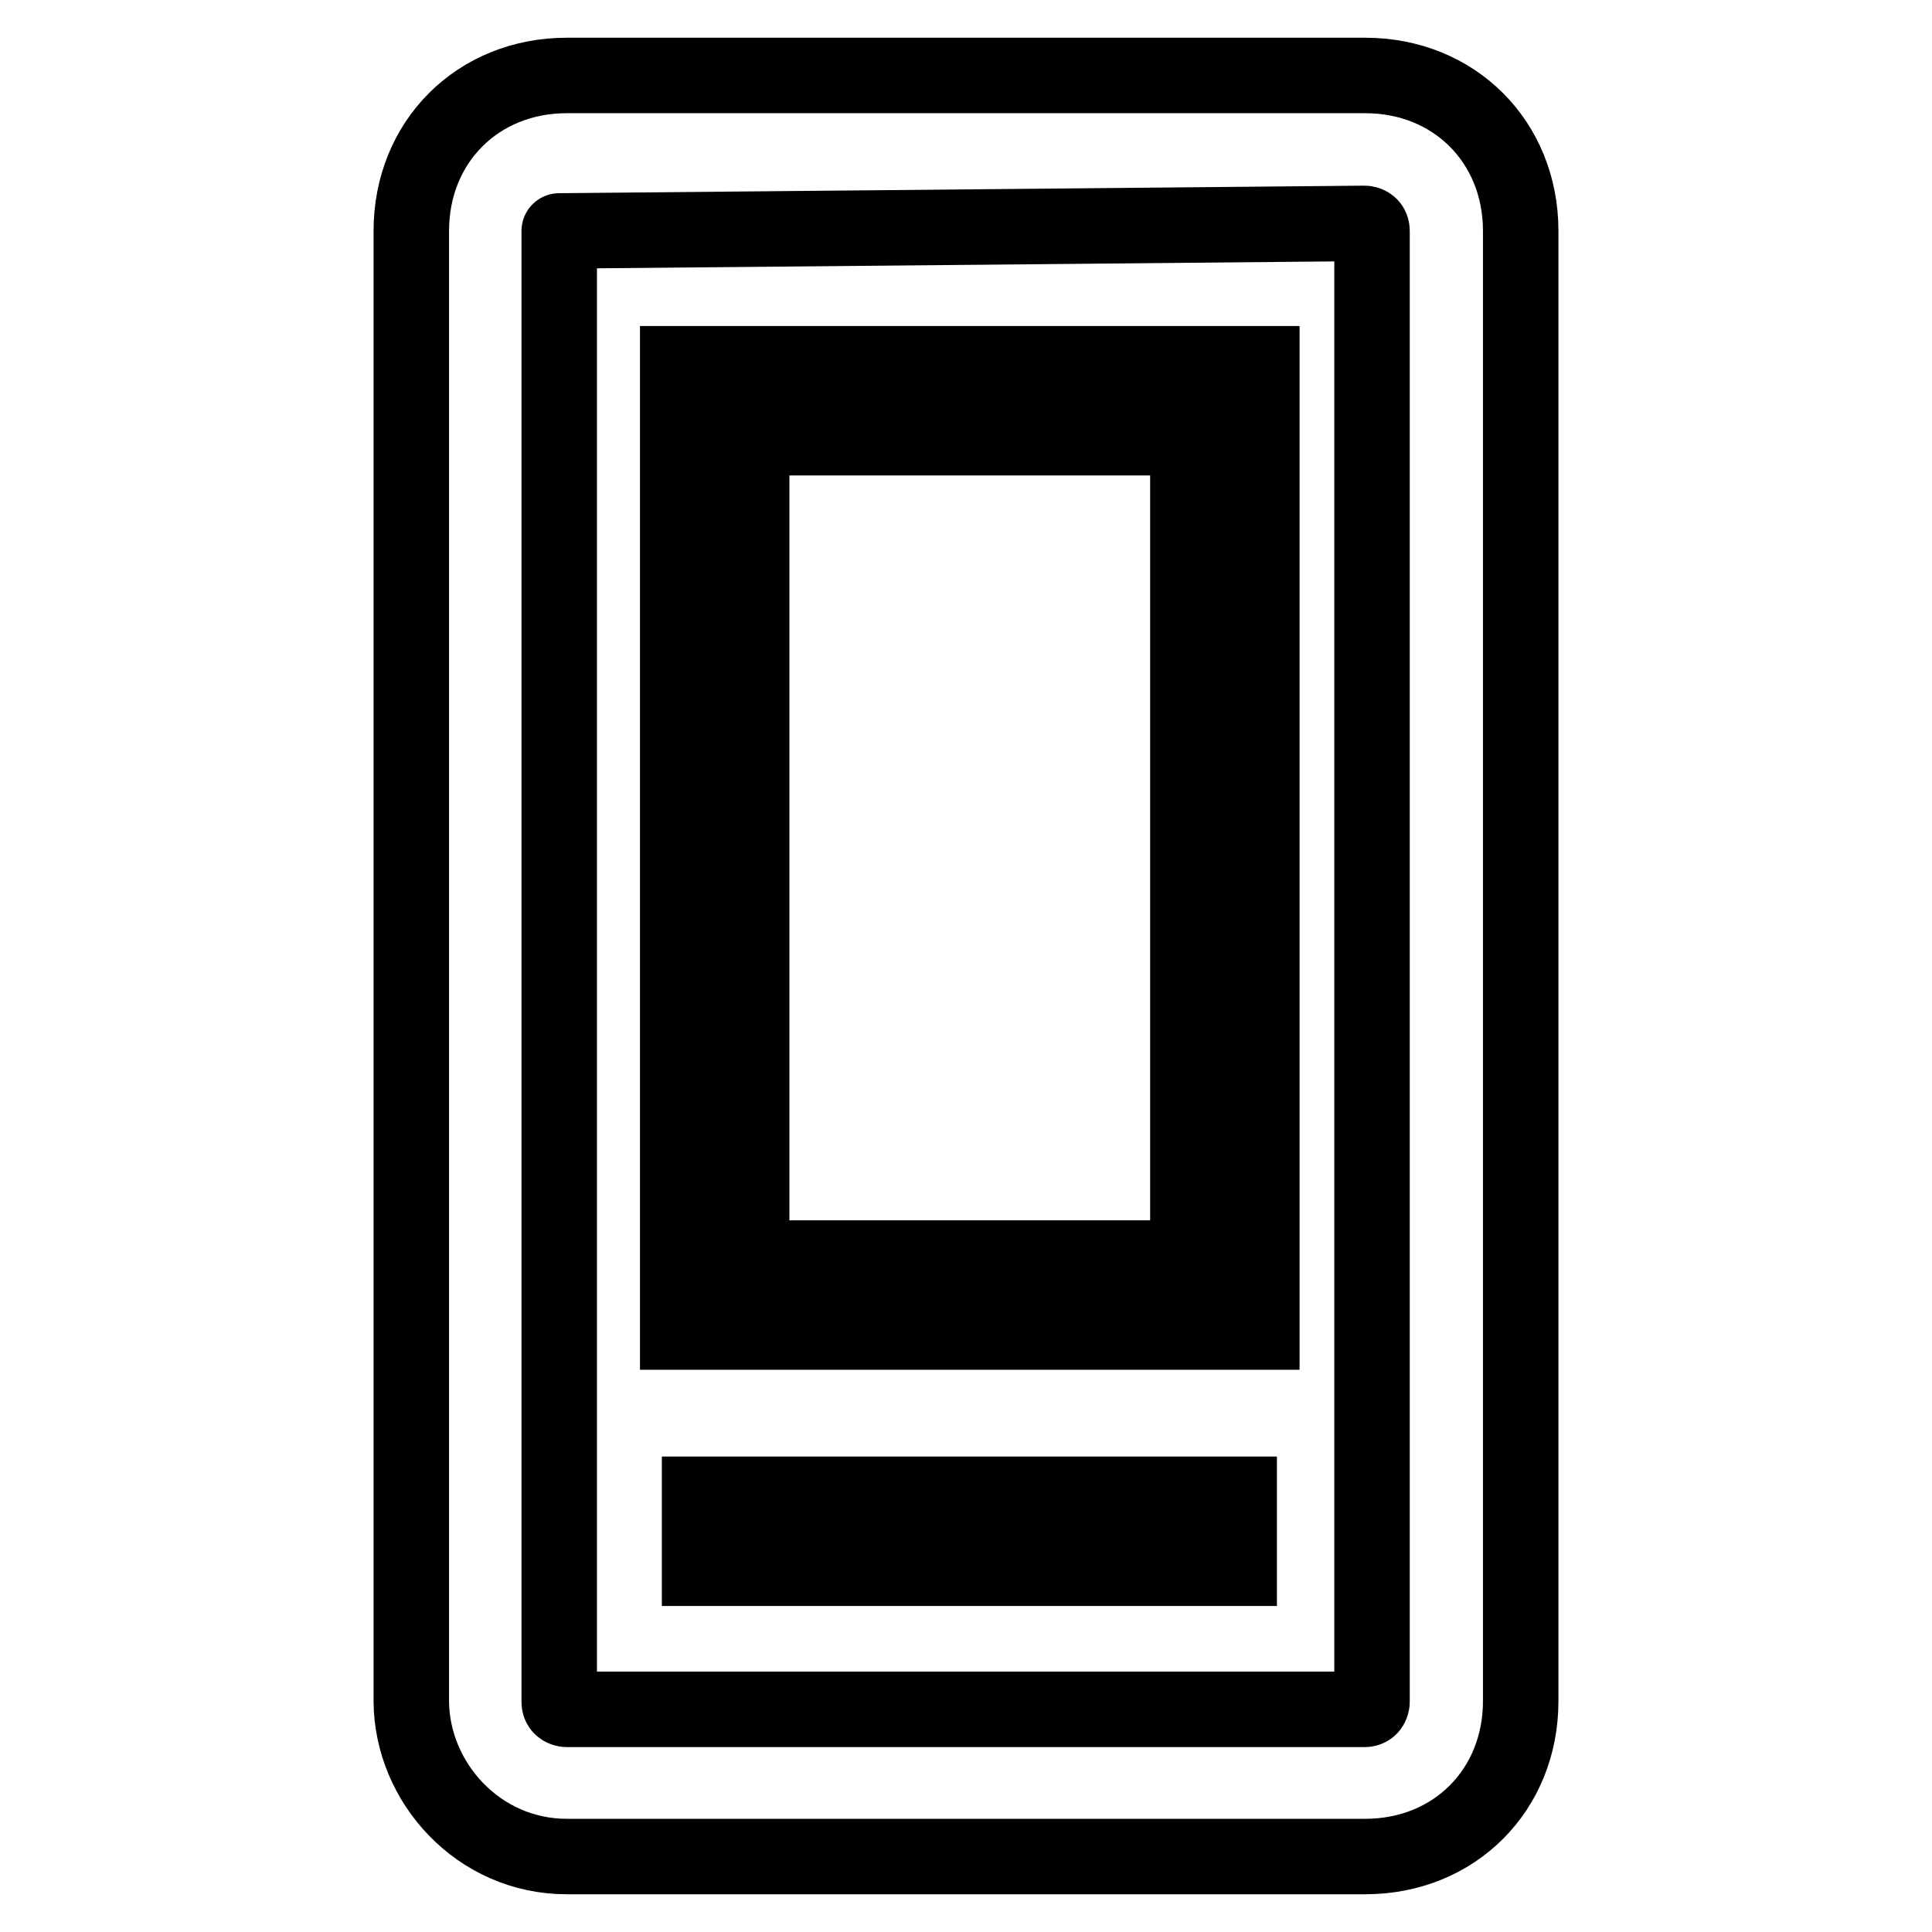 <?xml version="1.0" encoding="utf-8"?>
<!-- Svg Vector Icons : http://www.onlinewebfonts.com/icon -->
<!DOCTYPE svg PUBLIC "-//W3C//DTD SVG 1.1//EN" "http://www.w3.org/Graphics/SVG/1.1/DTD/svg11.dtd">
<svg version="1.1" xmlns="http://www.w3.org/2000/svg" xmlns:xlink="http://www.w3.org/1999/xlink" x="0px" y="0px" viewBox="0 0 256 256" enable-background="new 0 0 256 256" xml:space="preserve">
<g> <path stroke-width="10" fill-opacity="0" stroke="#000000"  d="M75.1,246h105.8c11.8,0,20.6-8.8,20.6-20.6V30.6c0-11.8-8.8-20.6-20.6-20.6H75.1 c-11.8,0-20.6,8.8-20.6,20.6v194.9C54.6,236.2,63.4,246,75.1,246L75.1,246z M74.1,30.6C74.1,29.6,74.1,29.6,74.1,30.6l106.7-1 c0,0,1,0,1,1v194.9c0,0,0,1-1,1H75.1c0,0-1,0-1-1V30.6z"/> <path stroke-width="10" fill-opacity="0" stroke="#000000"  d="M167.2,48.2H89.8v128.3h77.4V48.2z M157.4,166.7H99.6V58h57.8V166.7z M92.7,198h71.5v9.8H92.7V198z"/></g>
</svg>